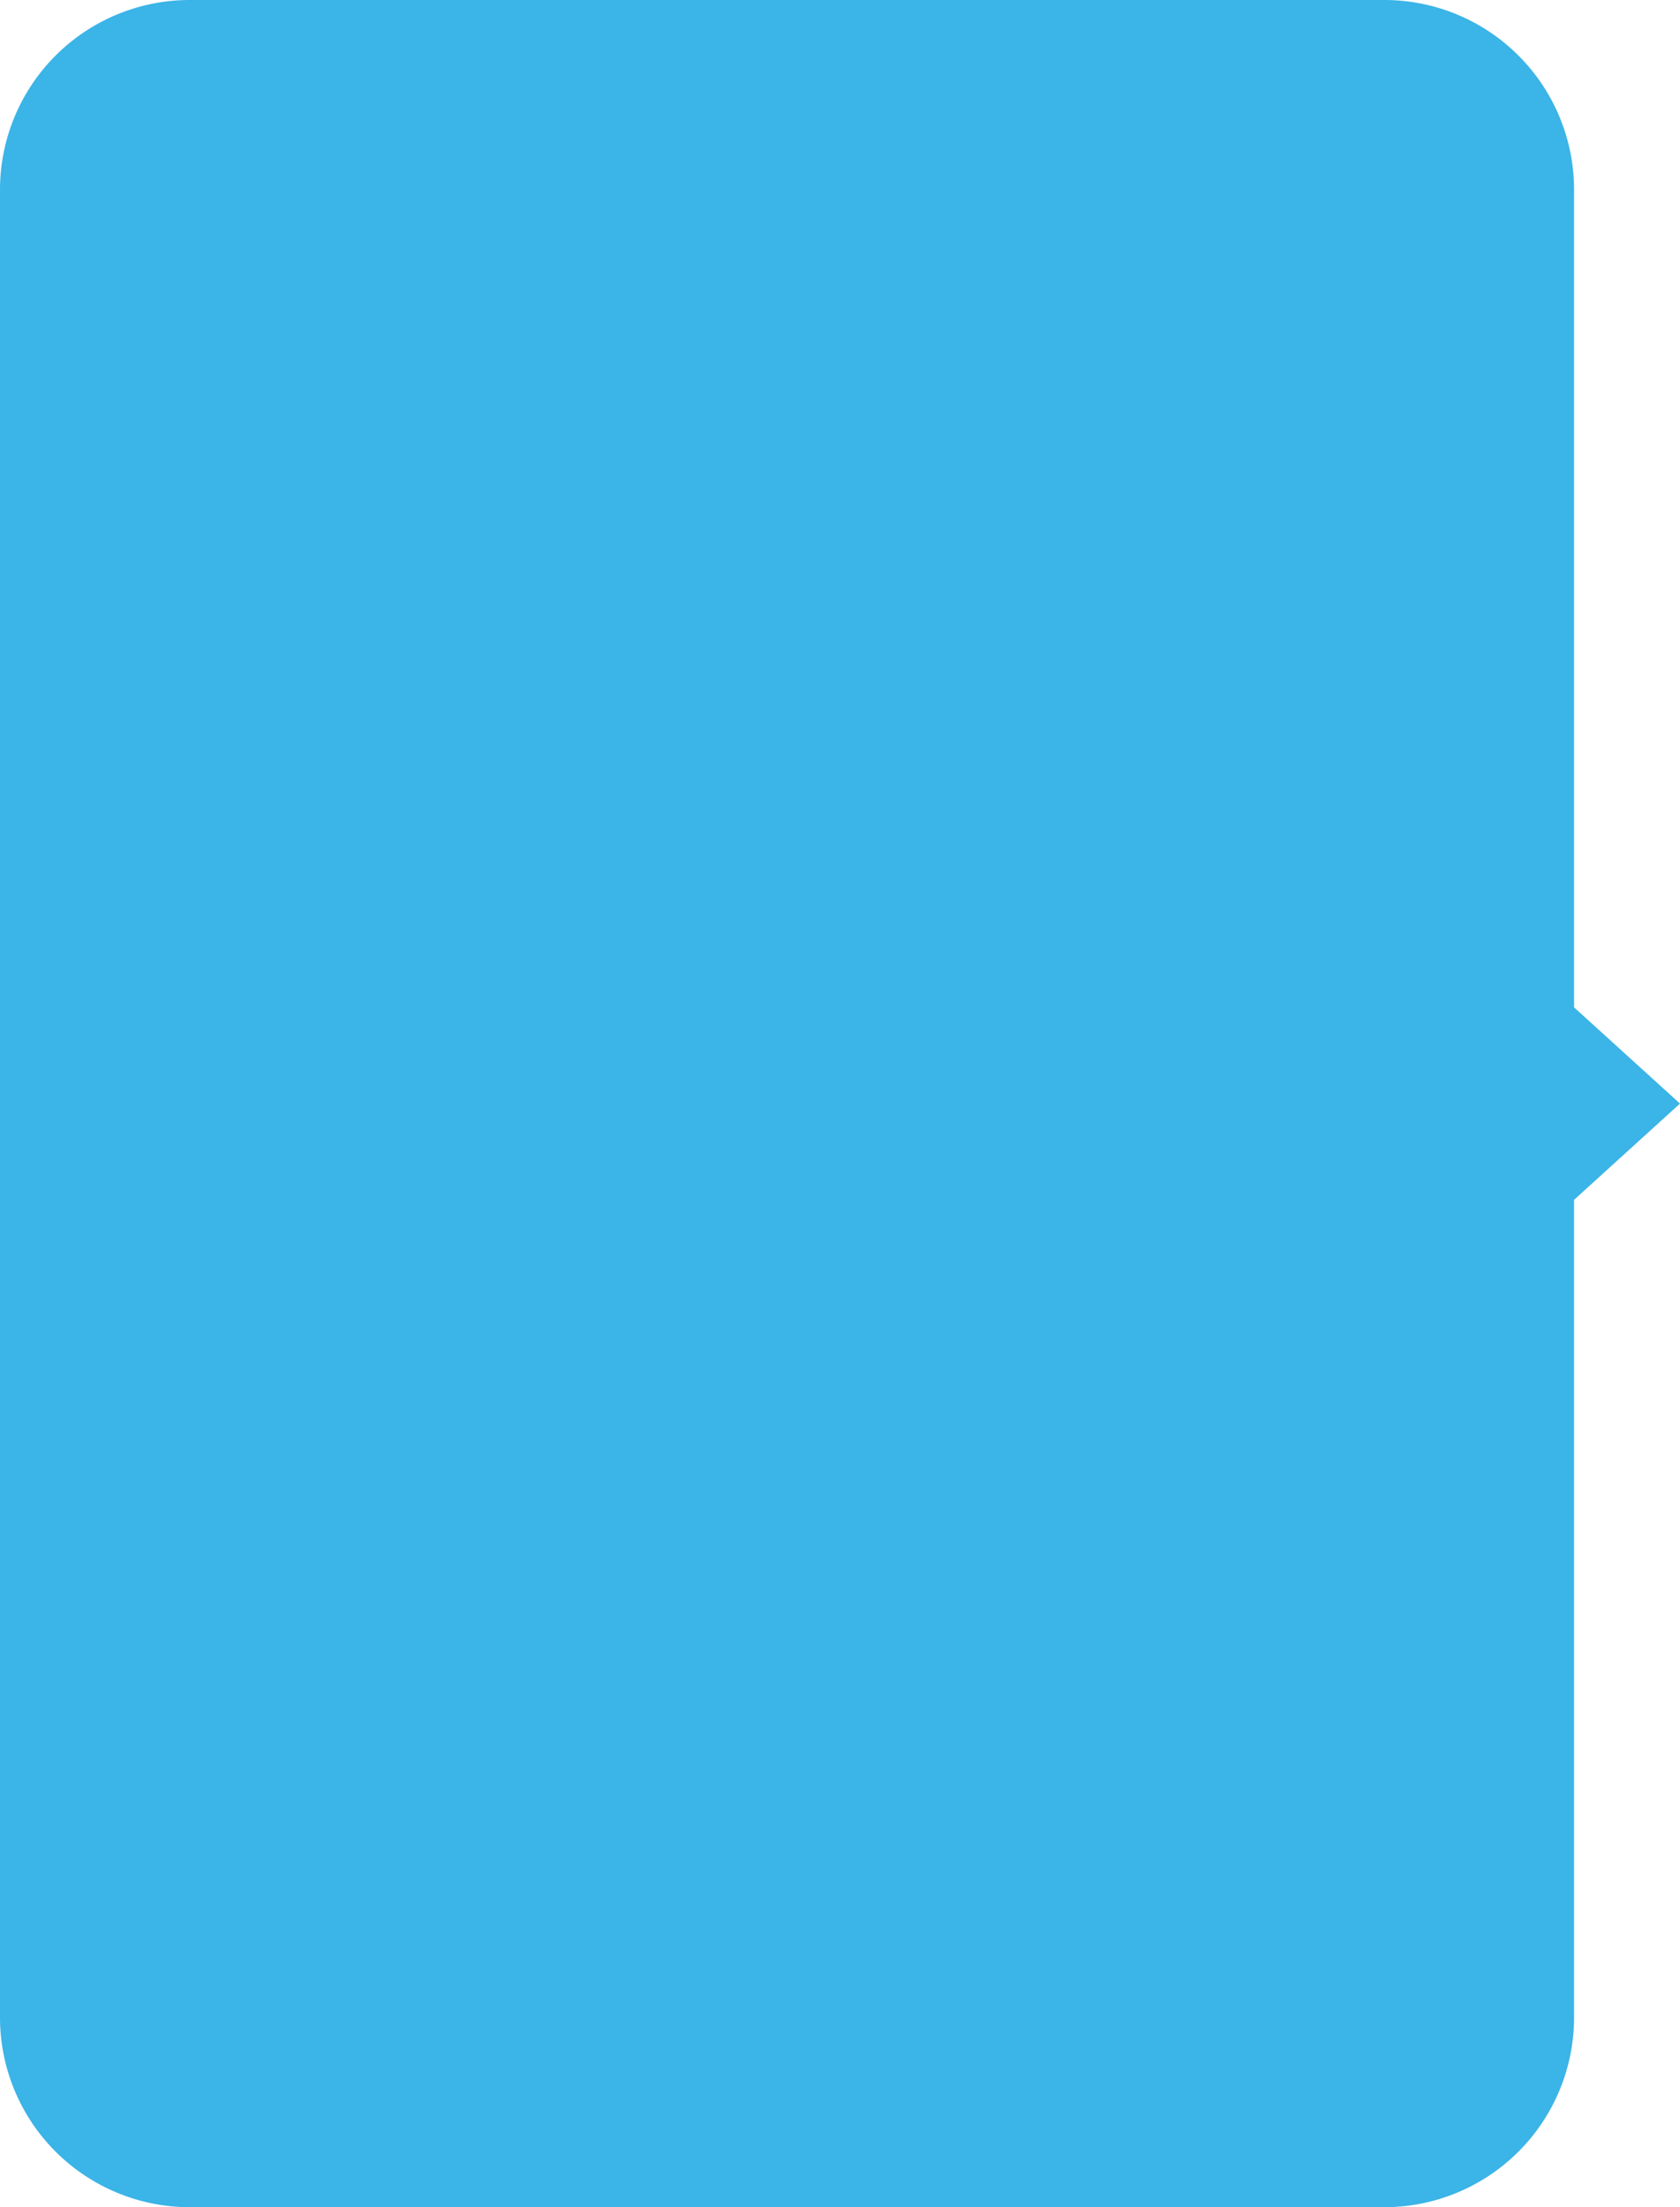 <svg xmlns="http://www.w3.org/2000/svg" id="Layer_1" data-name="Layer 1" viewBox="0 0 266.42 350"><defs><style>.cls-1{fill:#3bb4e7;}</style></defs><path class="cls-1" d="M266.42,175l-16.8-15.26V30a30.09,30.09,0,0,0-30-30H30A30.09,30.09,0,0,0,0,30V320a30.09,30.09,0,0,0,30,30H219.62a30.09,30.09,0,0,0,30-30V190.26Z"></path></svg>